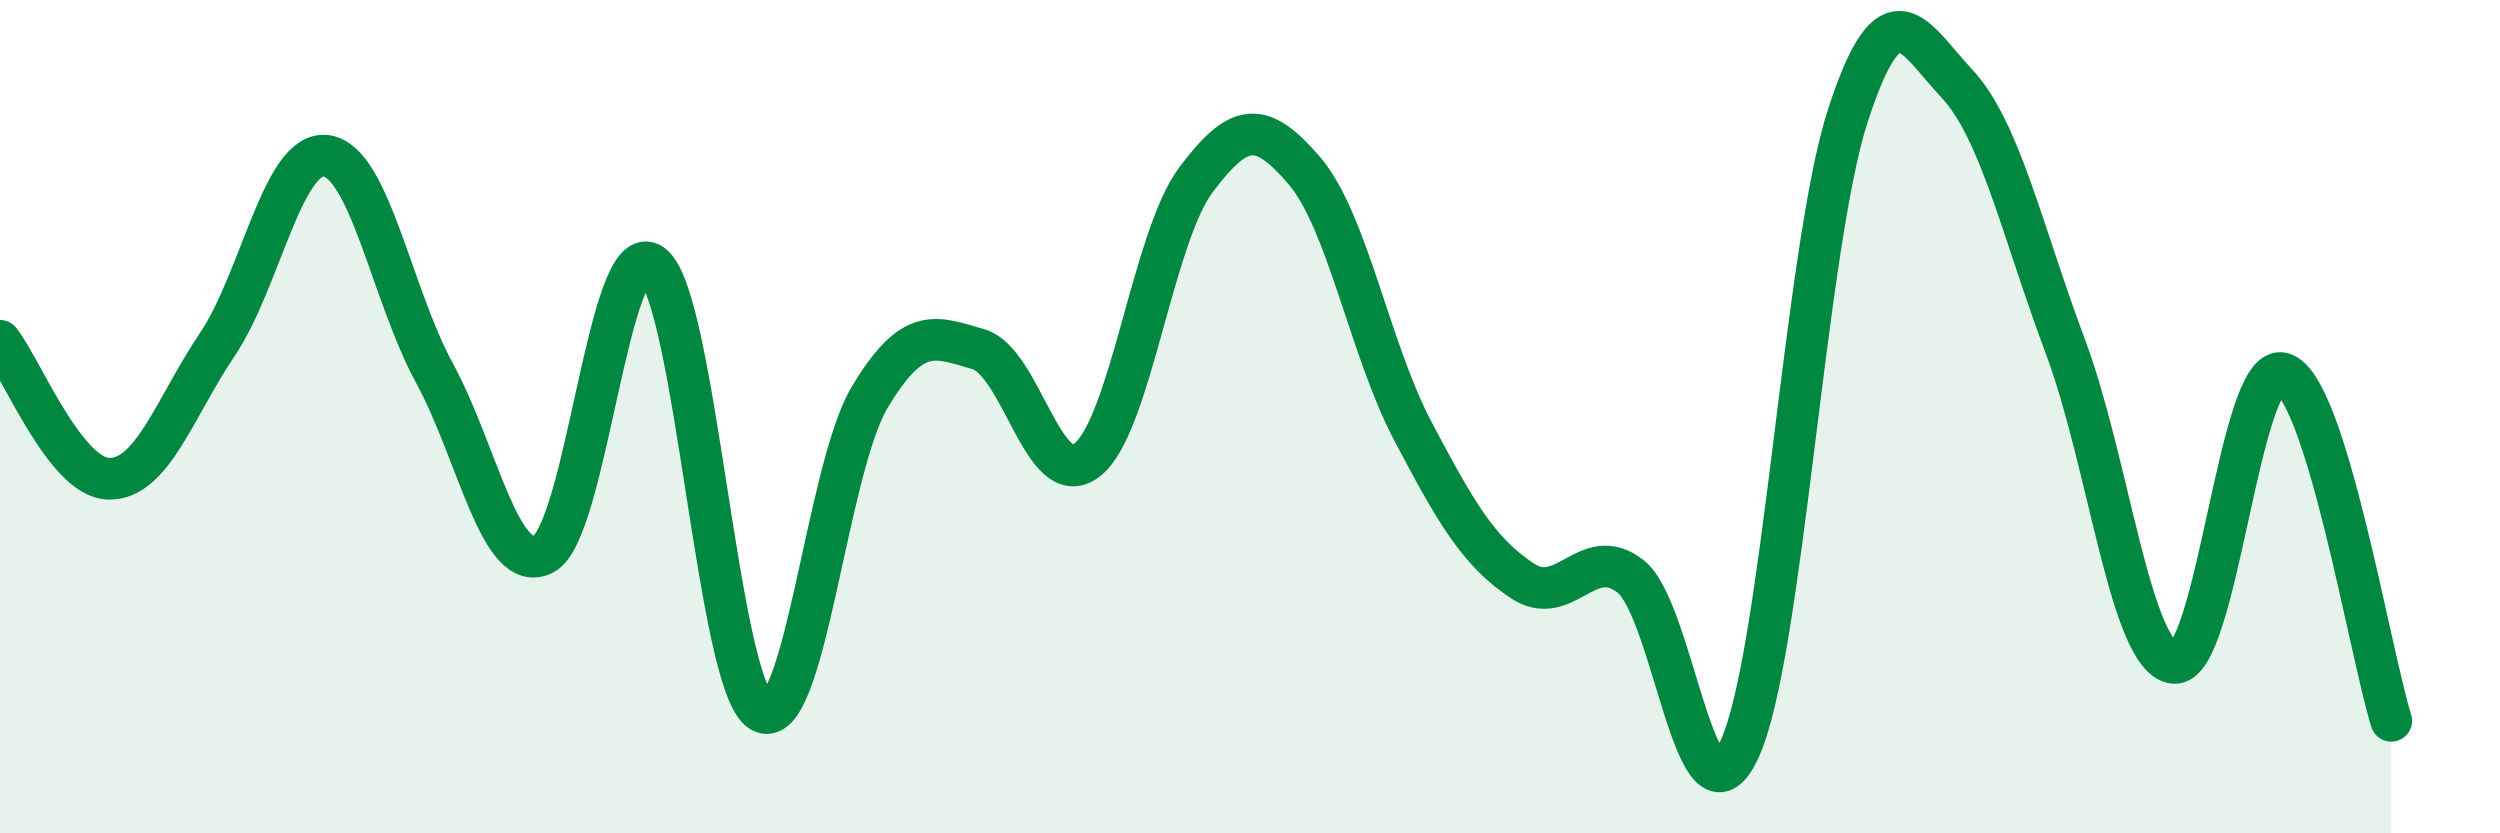 
    <svg width="60" height="20" viewBox="0 0 60 20" xmlns="http://www.w3.org/2000/svg">
      <path
        d="M 0,8.18 C 0.52,8.84 1.57,11.47 2.61,11.49 C 3.65,11.51 4.18,9.81 5.22,8.26 C 6.26,6.71 6.79,3.6 7.83,3.74 C 8.87,3.88 9.39,7.05 10.43,8.96 C 11.47,10.87 12,13.82 13.04,13.3 C 14.08,12.78 14.61,5.6 15.65,6.35 C 16.69,7.1 17.22,16.43 18.26,17.07 C 19.3,17.71 19.83,11.28 20.87,9.54 C 21.91,7.8 22.44,8.08 23.48,8.38 C 24.52,8.68 25.05,11.85 26.09,11.04 C 27.13,10.23 27.66,5.71 28.7,4.32 C 29.74,2.93 30.26,2.88 31.3,4.09 C 32.34,5.3 32.87,8.38 33.91,10.35 C 34.95,12.32 35.48,13.23 36.52,13.93 C 37.56,14.63 38.09,13.02 39.13,13.83 C 40.17,14.64 40.7,20.21 41.74,18 C 42.78,15.79 43.31,5.97 44.35,2.77 C 45.39,-0.43 45.92,0.89 46.96,2 C 48,3.11 48.53,5.54 49.57,8.32 C 50.61,11.1 51.13,15.78 52.17,15.91 C 53.21,16.04 53.74,8.68 54.78,8.96 C 55.82,9.24 56.87,15.63 57.39,17.3L57.39 20L0 20Z"
        fill="#008740"
        opacity="0.1"
        stroke-linecap="round"
        stroke-linejoin="round"
      />
      <path
        d="M 0,8.18 C 0.52,8.84 1.57,11.47 2.61,11.49 C 3.65,11.51 4.18,9.81 5.22,8.26 C 6.26,6.71 6.79,3.6 7.83,3.74 C 8.87,3.88 9.39,7.05 10.43,8.96 C 11.47,10.87 12,13.82 13.04,13.3 C 14.08,12.78 14.61,5.6 15.65,6.35 C 16.69,7.1 17.22,16.43 18.26,17.07 C 19.3,17.71 19.83,11.28 20.87,9.54 C 21.91,7.8 22.44,8.08 23.48,8.38 C 24.52,8.68 25.05,11.85 26.09,11.04 C 27.13,10.23 27.66,5.71 28.7,4.32 C 29.74,2.93 30.26,2.88 31.3,4.09 C 32.34,5.3 32.87,8.38 33.91,10.35 C 34.95,12.32 35.48,13.23 36.52,13.93 C 37.56,14.63 38.09,13.02 39.13,13.83 C 40.17,14.64 40.7,20.21 41.74,18 C 42.78,15.79 43.31,5.97 44.35,2.77 C 45.39,-0.43 45.92,0.89 46.96,2 C 48,3.11 48.53,5.54 49.57,8.32 C 50.61,11.1 51.13,15.78 52.17,15.91 C 53.21,16.04 53.74,8.68 54.78,8.96 C 55.82,9.24 56.87,15.63 57.39,17.3"
        stroke="#008740"
        stroke-width="1"
        fill="none"
        stroke-linecap="round"
        stroke-linejoin="round"
      />
    </svg>
  